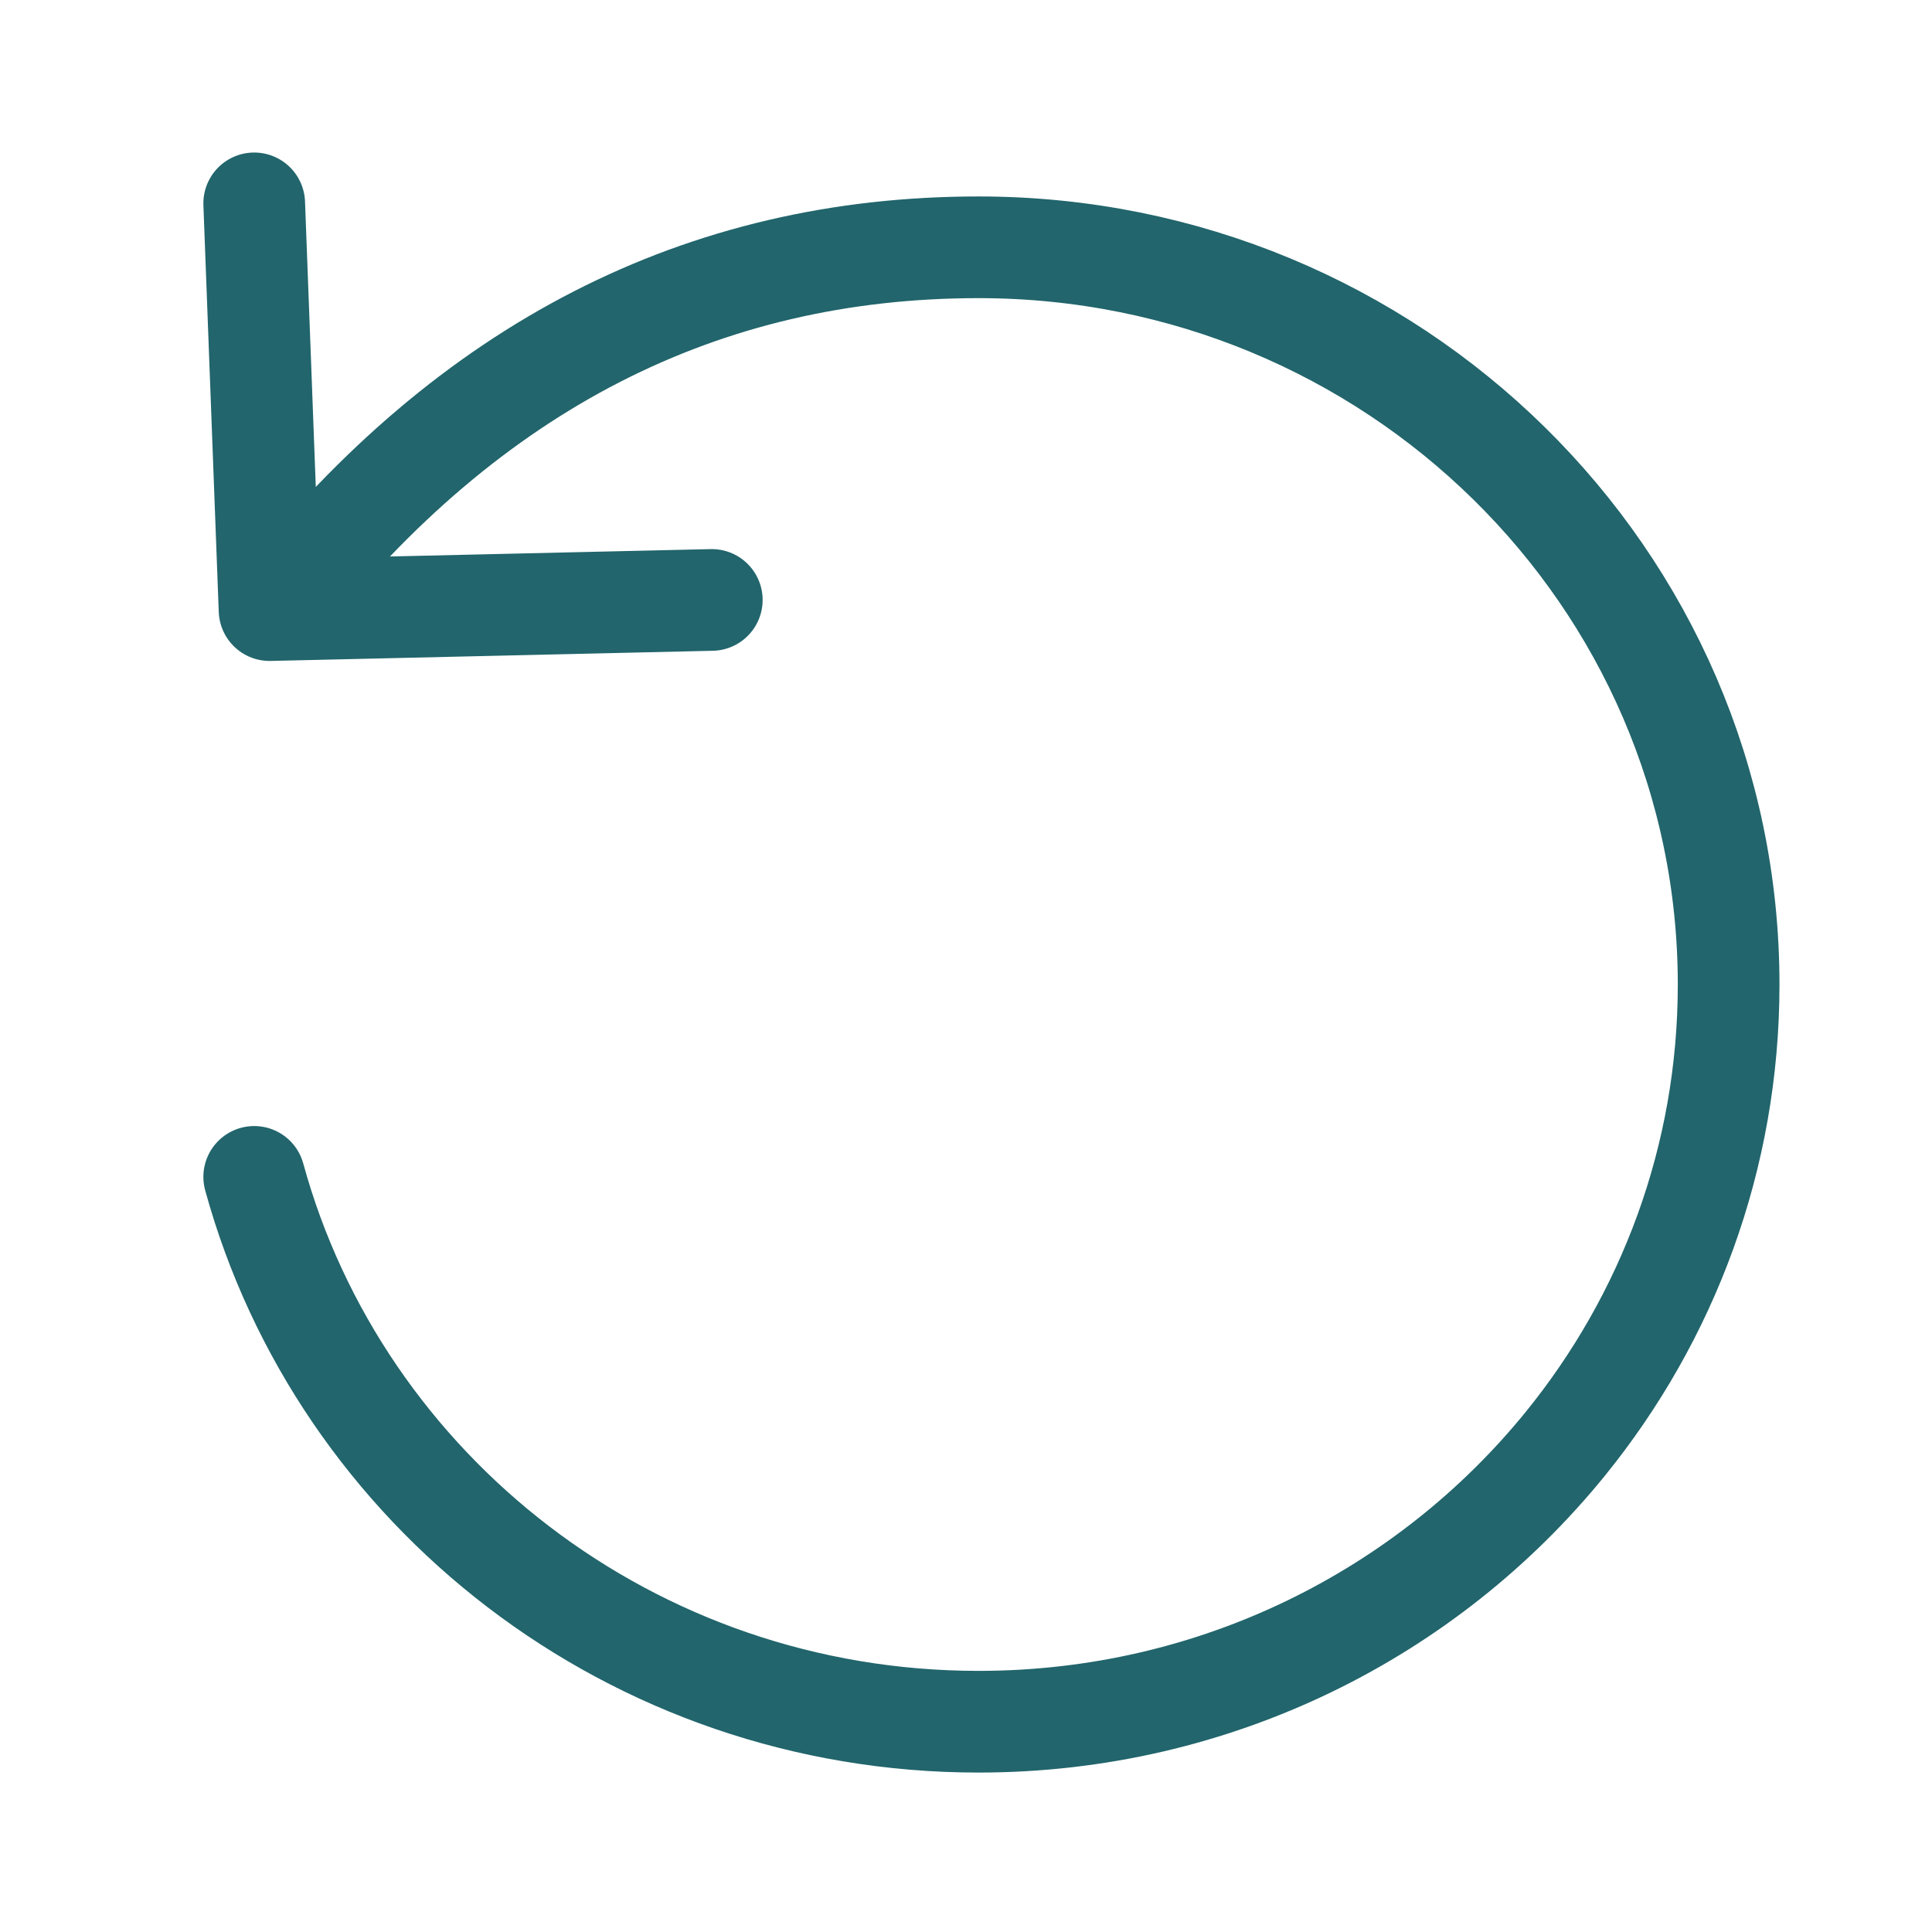 <?xml version="1.0" encoding="UTF-8"?>
<svg width="38px" height="38px" viewBox="0 0 38 38" version="1.1" xmlns="http://www.w3.org/2000/svg" xmlns:xlink="http://www.w3.org/1999/xlink">
    <title>icon/large/arrow-back</title>
    <g id="icon/large/arrow-back" stroke="none" fill="none" stroke-linecap="round" stroke-linejoin="round" stroke-width="2">
        <path d="M5.518,11.897 C9.238,7.208 13.814,4.864 19.247,4.864 C27.395,4.864 34,11.356 34,19.364 C34,22.778 32.8,25.917 30.791,28.394 C28.087,31.727 23.921,33.864 19.247,33.864 C12.43,33.864 6.694,29.321 5,23.148 M14,11.8 L5.302,12 L5,4" id="Stroke-1" stroke="#22656C"></path>
    </g>
</svg>